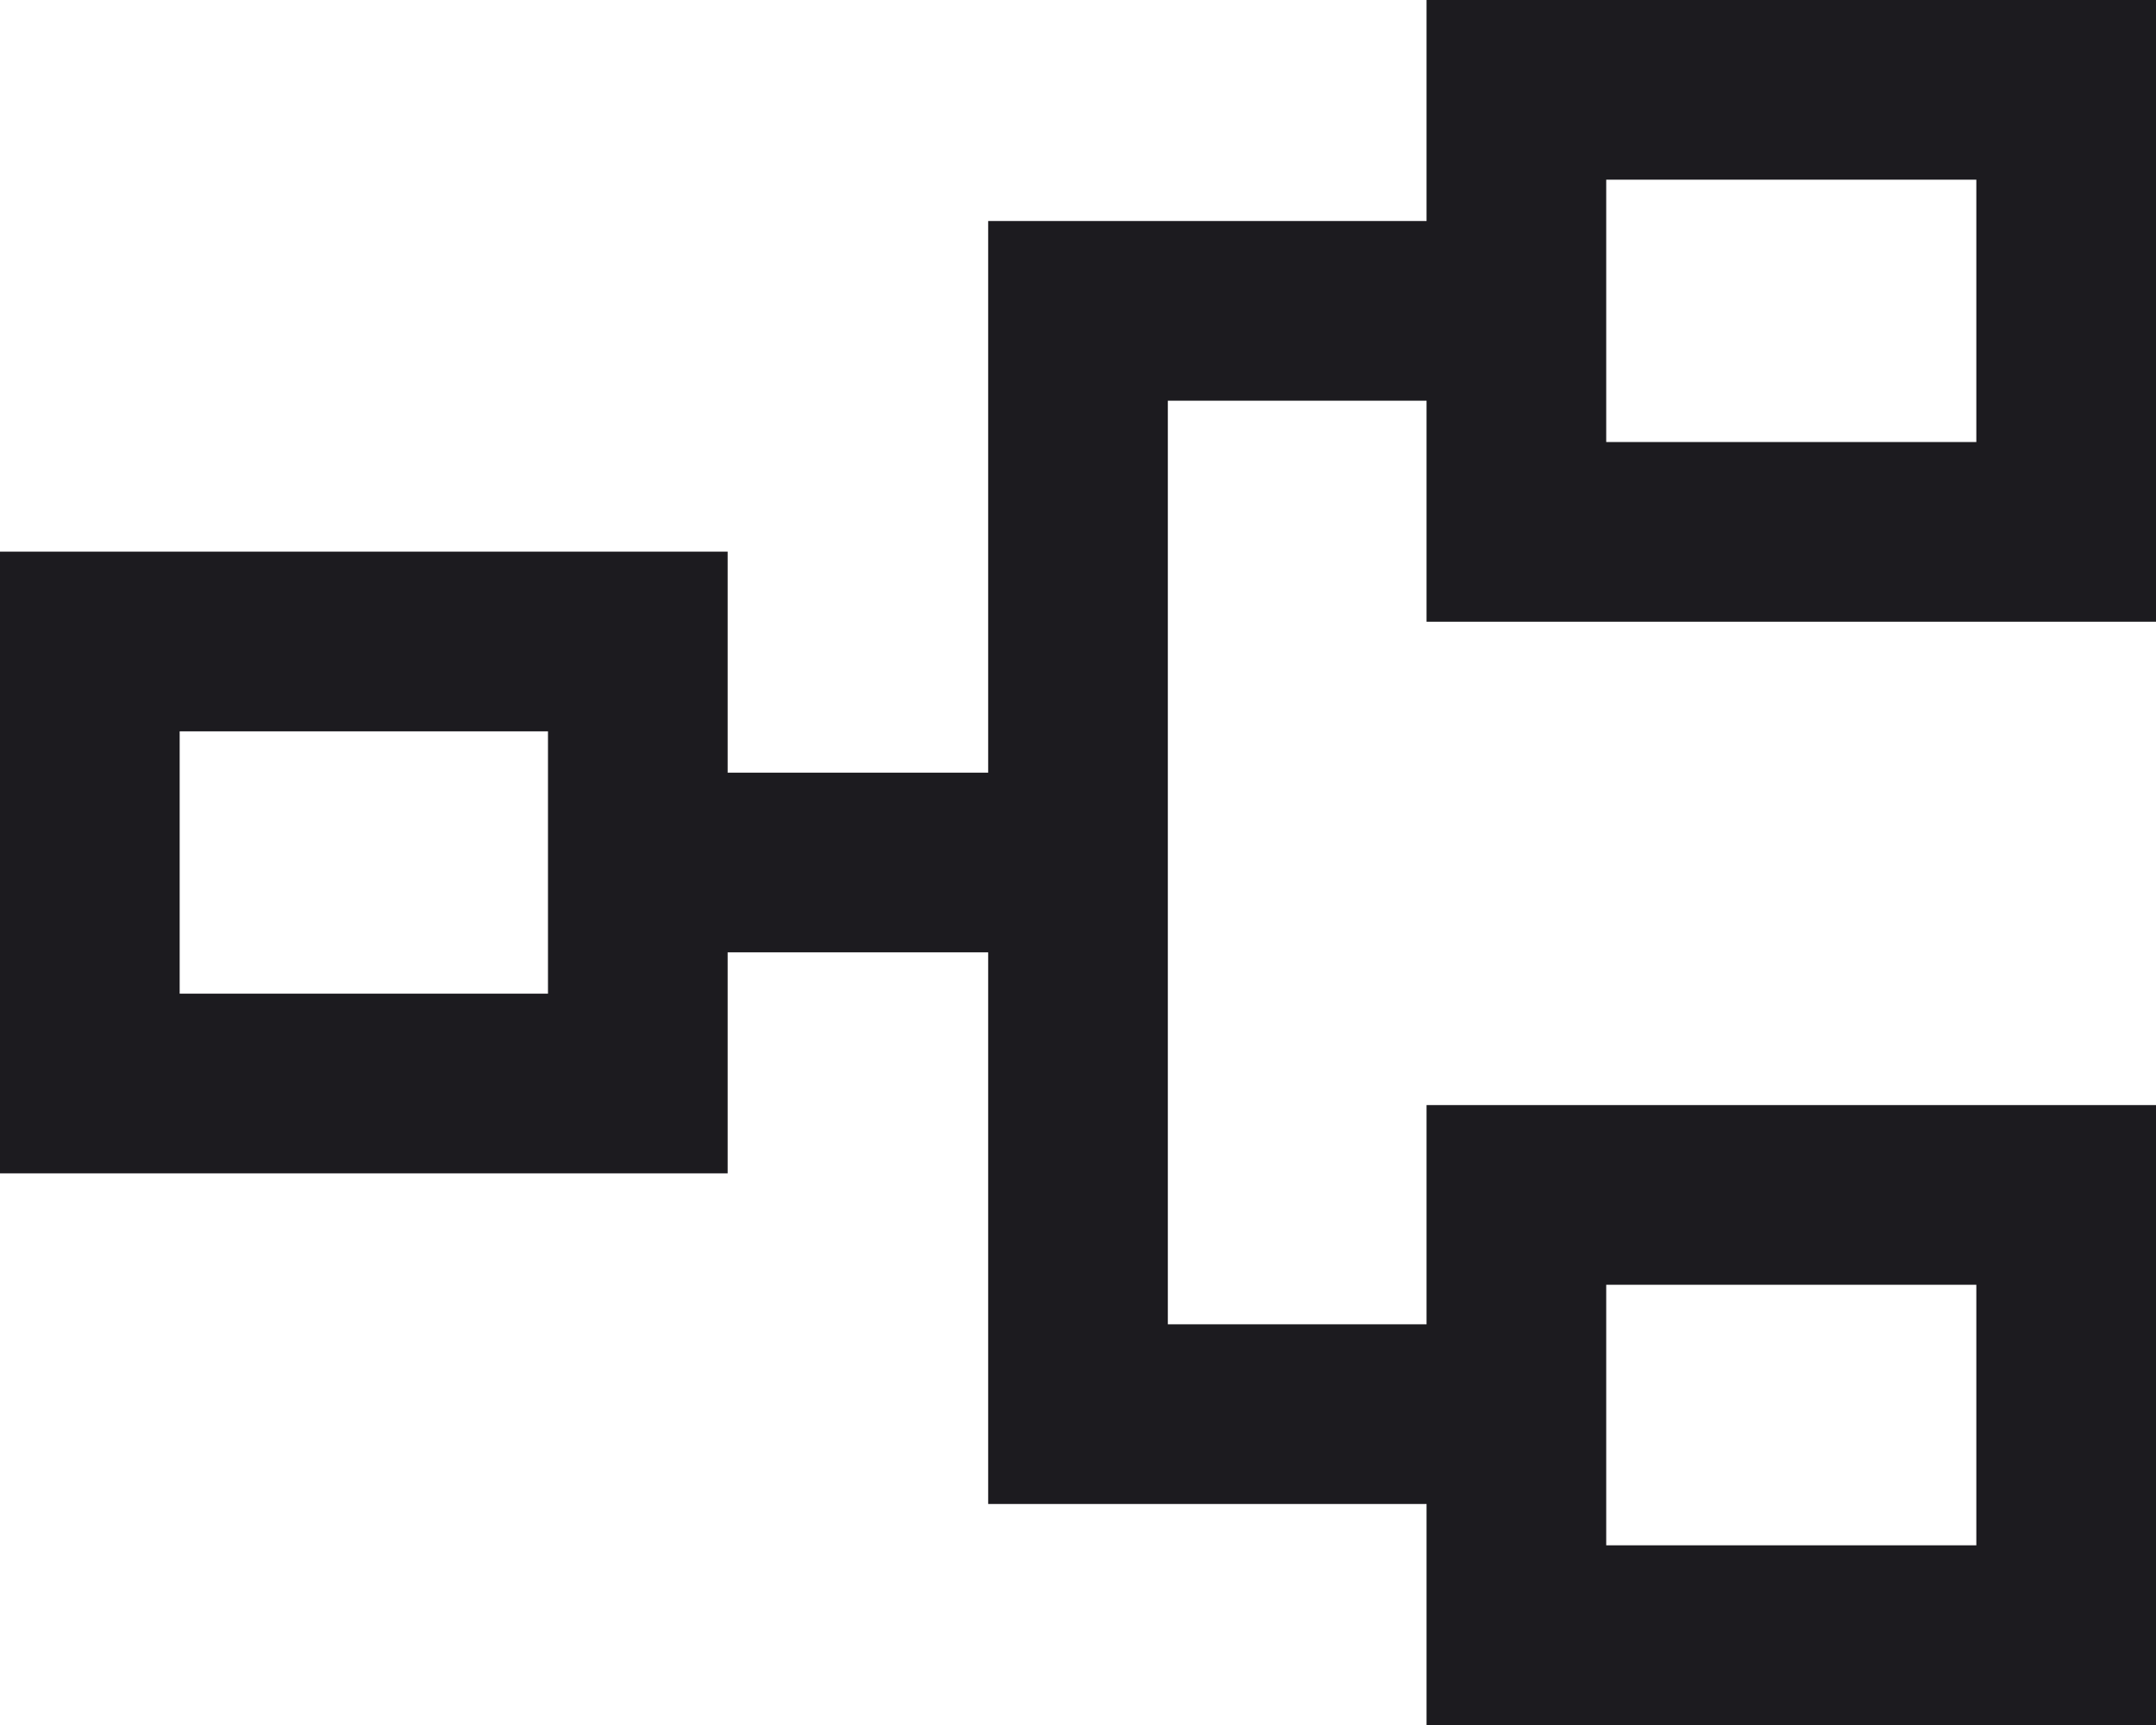 <svg width="30" height="24" viewBox="0 0 30 24" fill="none" xmlns="http://www.w3.org/2000/svg">
<path d="M19.85 24V20.925H13.75V13.25H10.125V16.325H0V7.675H10.125V10.75H13.75V3.075H19.85V0H30V8.65H19.85V5.575H16.25V18.425H19.85V15.375H30V24H19.85ZM22.35 21.5H27.5V17.875H22.35V21.5ZM2.5 13.825H7.625V10.175H2.5V13.825ZM22.35 6.15H27.5V2.5H22.35V6.15Z" fill="#1C1B1F"/>
</svg>
